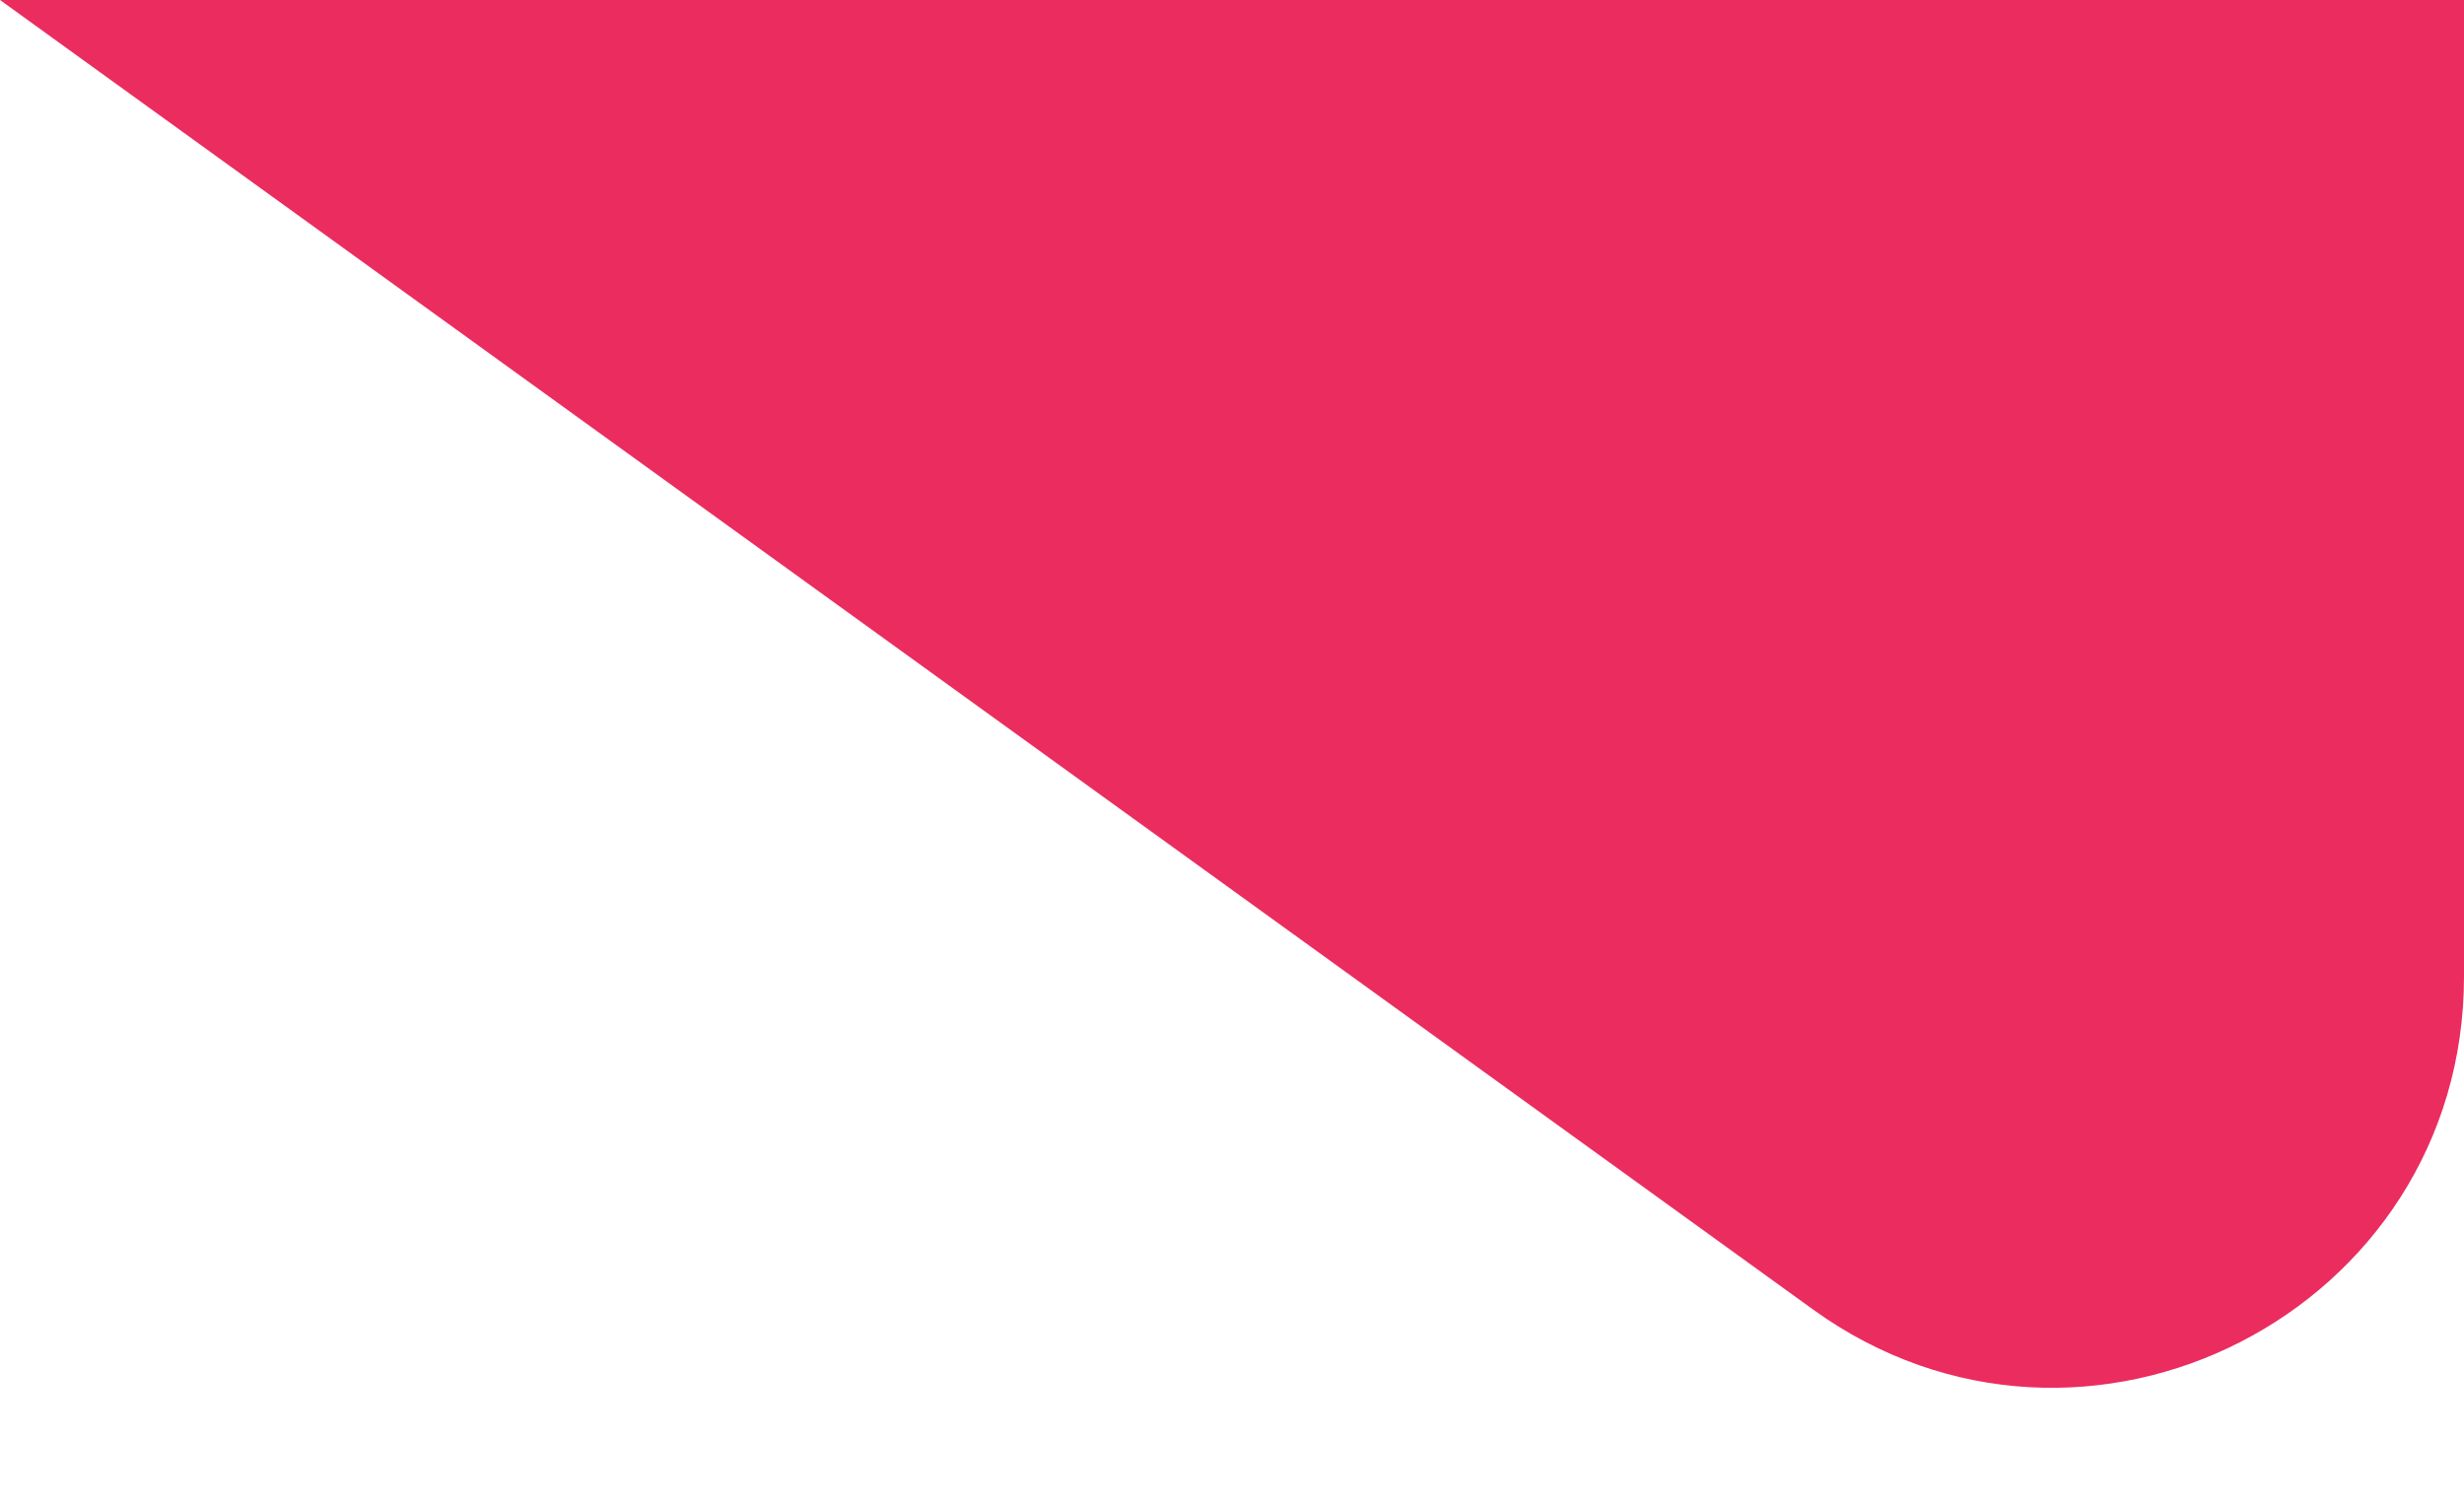 <?xml version="1.0" encoding="utf-8"?>
<svg xmlns="http://www.w3.org/2000/svg" fill="none" height="100%" overflow="visible" preserveAspectRatio="none" style="display: block;" viewBox="0 0 18 11" width="100%">
<path d="M18 7.133V0H0L13.243 9.565C15.227 10.998 18 9.58 18 7.133Z" fill="#EB2C5F" id="Vector 27"/>
</svg>